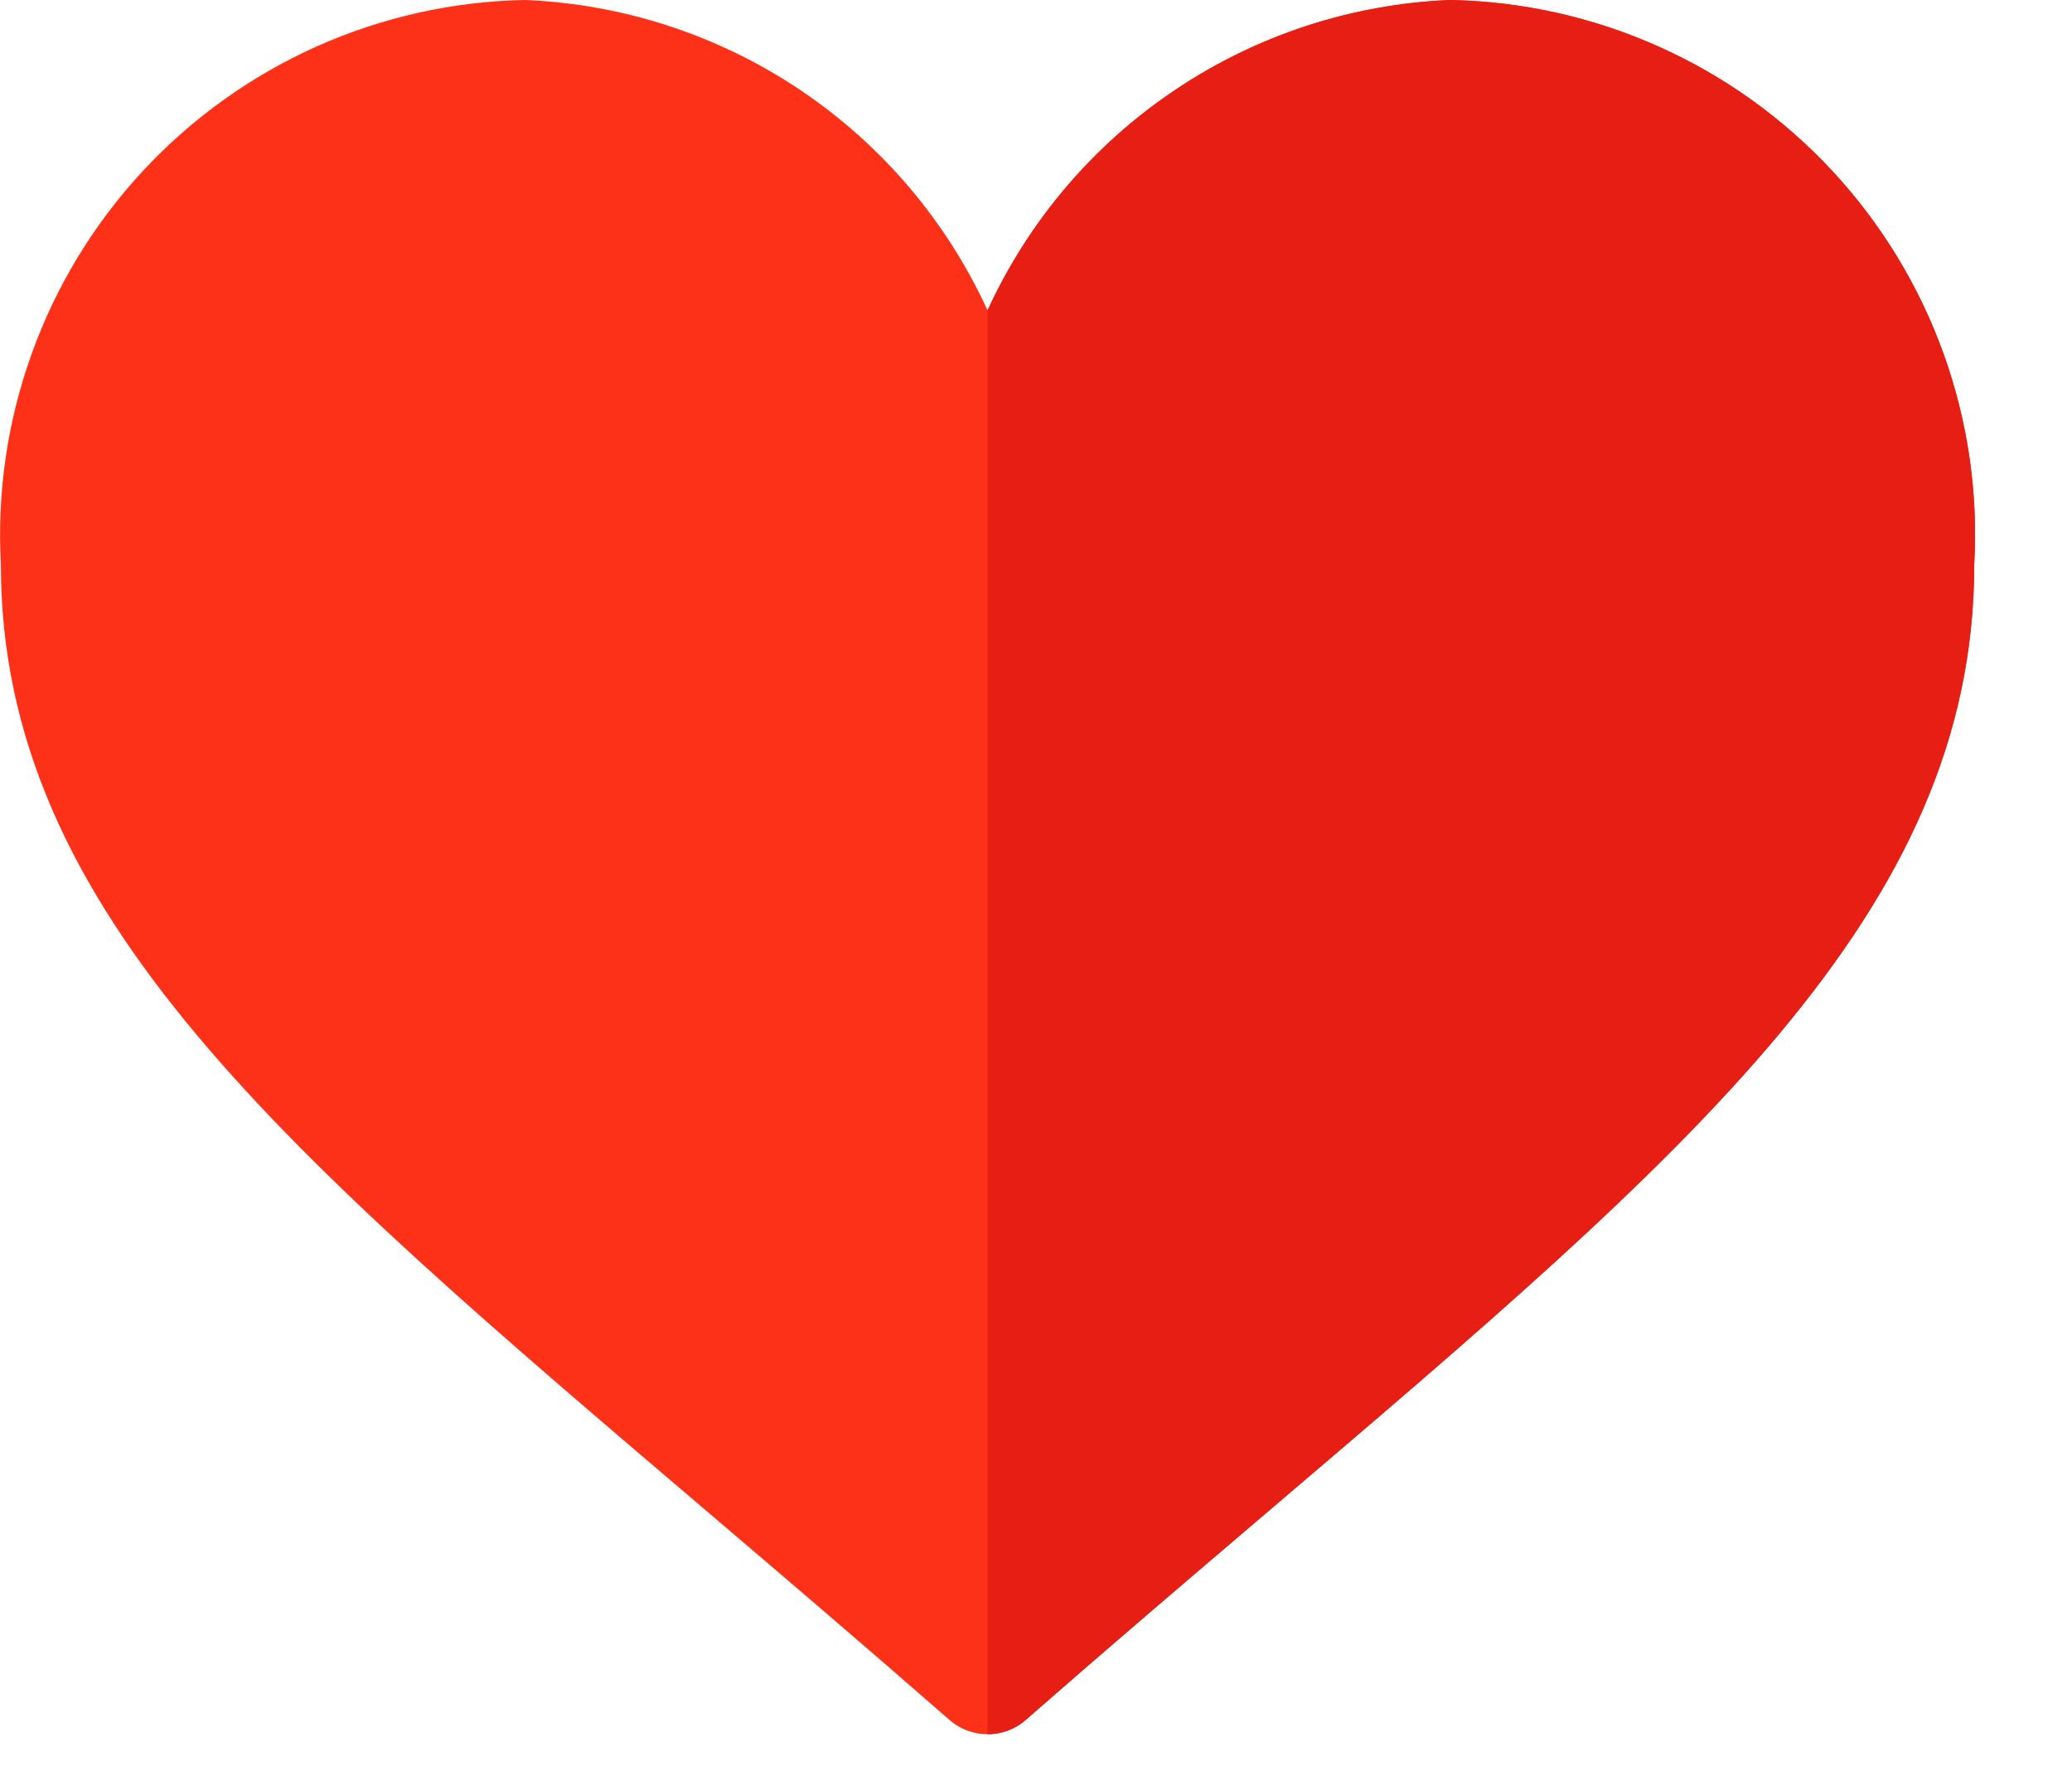 <svg width="21" height="18" viewBox="0 0 21 18" fill="none" xmlns="http://www.w3.org/2000/svg">
<path d="M10.009 17.578C9.867 17.578 9.73 17.527 9.623 17.433C8.77 16.687 7.96 15.996 7.197 15.346C2.892 11.678 0.009 9.254 0.009 5.723C-0.031 4.995 0.075 4.266 0.323 3.581C0.57 2.895 0.953 2.266 1.449 1.732C1.945 1.198 2.544 0.769 3.209 0.471C3.875 0.174 4.594 0.013 5.322 0C6.318 0.041 7.283 0.357 8.11 0.912C8.937 1.467 9.594 2.24 10.009 3.146C10.425 2.24 11.082 1.467 11.91 0.912C12.737 0.356 13.702 0.041 14.697 0C15.426 0.014 16.145 0.174 16.81 0.472C17.476 0.769 18.074 1.198 18.57 1.732C19.066 2.266 19.449 2.895 19.696 3.581C19.944 4.267 20.05 4.995 20.009 5.723C20.009 9.254 17.126 11.678 12.821 15.346C12.058 15.996 11.247 16.687 10.395 17.433C10.289 17.527 10.152 17.578 10.009 17.578Z" fill="#FD3018"/>
<path d="M10.396 17.433C11.248 16.687 12.059 15.996 12.822 15.346C17.127 11.678 20.009 9.254 20.009 5.723C20.05 4.995 19.944 4.267 19.697 3.581C19.449 2.895 19.066 2.266 18.57 1.732C18.074 1.198 17.476 0.769 16.81 0.472C16.145 0.174 15.426 0.014 14.697 0C13.702 0.041 12.737 0.356 11.91 0.912C11.082 1.467 10.425 2.24 10.009 3.146V17.578C10.152 17.578 10.289 17.527 10.396 17.433Z" fill="#E61E14"/>
</svg>
